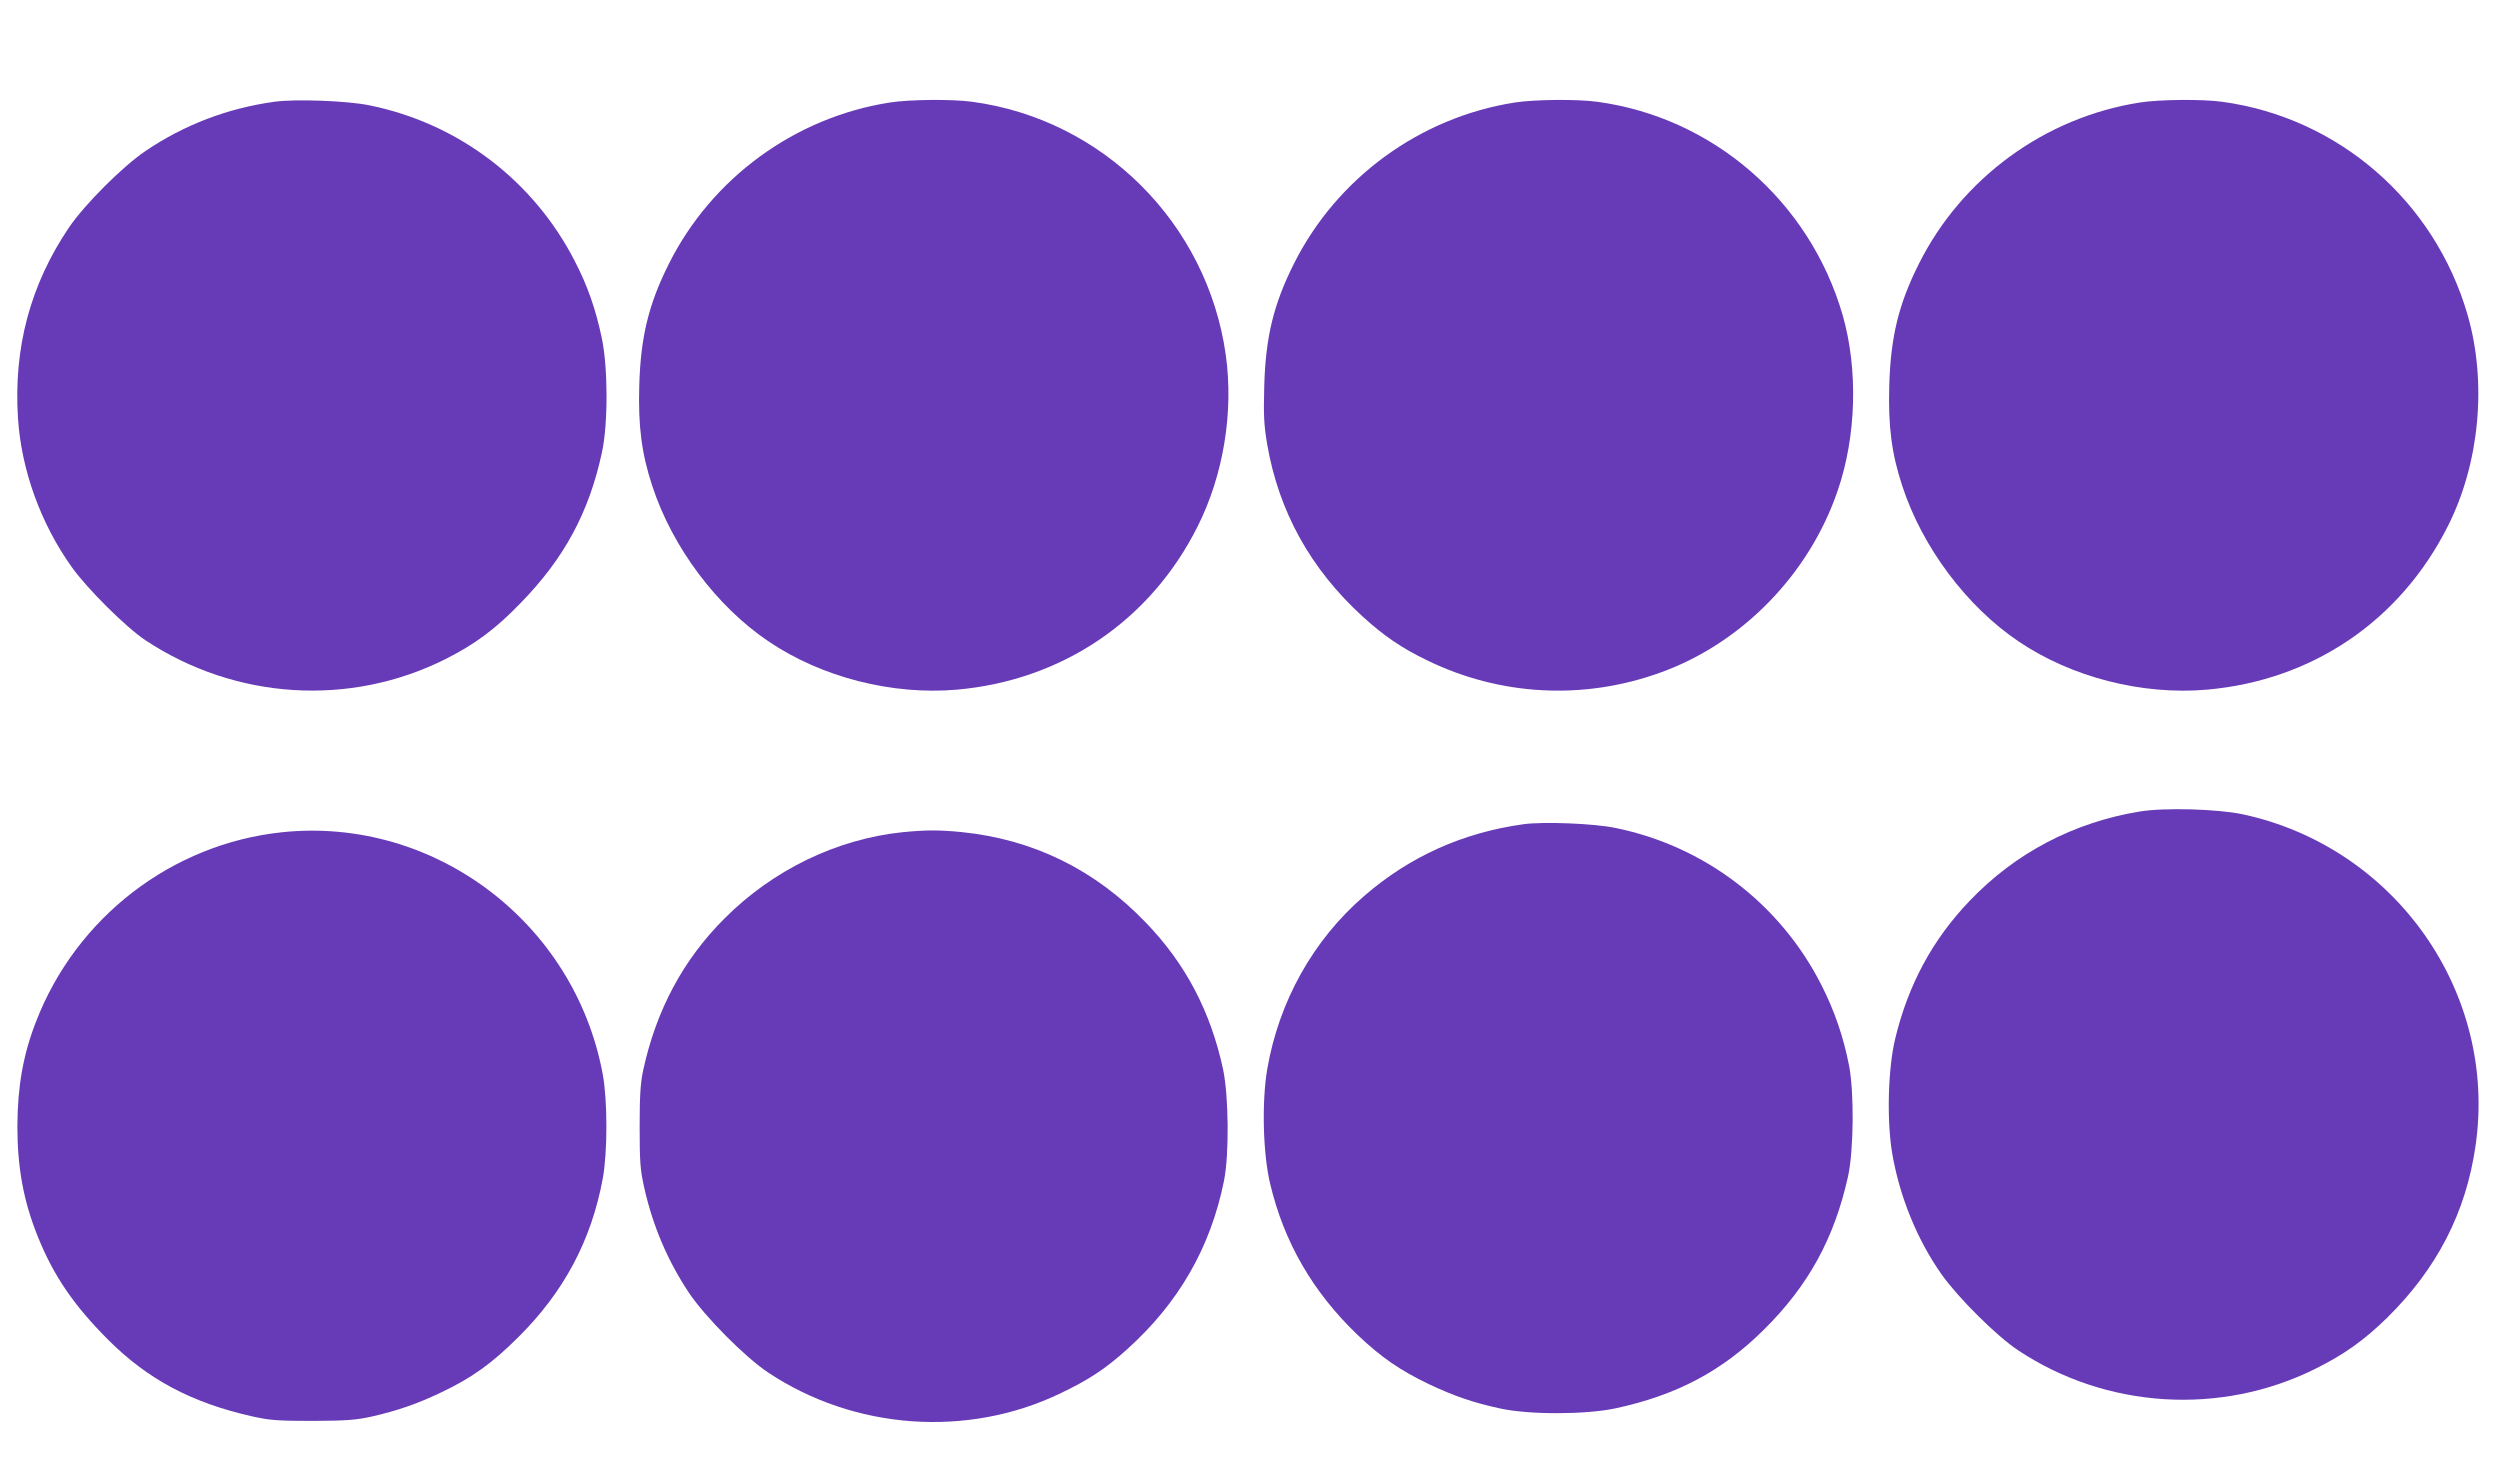 <?xml version="1.0" standalone="no"?>
<!DOCTYPE svg PUBLIC "-//W3C//DTD SVG 20010904//EN"
 "http://www.w3.org/TR/2001/REC-SVG-20010904/DTD/svg10.dtd">
<svg version="1.0" xmlns="http://www.w3.org/2000/svg"
 width="1280pt" height="752pt" viewBox="0 0 1280 752"
 preserveAspectRatio="xMidYMid meet">
<g transform="translate(0,752) scale(0.1,-0.1)"
fill="#673ab7" stroke="none">
<path d="M1405 6999 c-239 -33 -460 -117 -660 -252 -118 -80 -312 -274 -392
-392 -198 -293 -284 -616 -261 -975 17 -265 115 -538 275 -763 78 -110 280
-311 379 -376 460 -304 1045 -341 1534 -96 151 76 257 154 385 287 224 229
351 465 417 772 32 147 31 436 -1 586 -31 147 -72 265 -137 391 -212 415 -598
708 -1054 800 -112 23 -379 33 -485 18z"/>
<path d="M4555 6995 c-485 -76 -910 -386 -1130 -825 -104 -207 -145 -375 -152
-625 -6 -207 12 -348 67 -514 102 -312 329 -616 595 -795 272 -184 633 -276
965 -247 539 48 991 354 1232 836 132 263 185 585 144 878 -95 674 -628 1206
-1299 1296 -103 14 -321 12 -422 -4z"/>
<path d="M7755 6995 c-485 -76 -910 -386 -1130 -825 -104 -207 -145 -375 -152
-625 -4 -153 -2 -198 15 -300 59 -343 222 -638 488 -881 110 -100 199 -161
329 -224 374 -183 802 -206 1195 -64 418 150 763 503 909 932 96 279 105 622
25 900 -169 582 -663 1011 -1257 1091 -103 14 -321 12 -422 -4z"/>
<path d="M10955 6995 c-485 -76 -910 -386 -1130 -825 -104 -207 -145 -375
-152 -625 -6 -207 12 -348 67 -514 102 -312 329 -616 595 -795 272 -184 633
-276 965 -247 541 48 990 353 1234 839 162 322 200 734 100 1080 -169 583
-661 1010 -1257 1091 -103 14 -321 12 -422 -4z"/>
<path d="M10955 3365 c-336 -55 -637 -212 -871 -458 -190 -198 -315 -431 -381
-707 -37 -155 -43 -418 -15 -585 38 -222 128 -443 253 -620 85 -120 282 -316
391 -388 451 -300 1038 -337 1523 -95 147 73 248 145 366 260 256 252 405 540
454 883 113 783 -411 1528 -1193 1696 -129 27 -399 35 -527 14z"/>
<path d="M7800 3300 c-310 -43 -582 -165 -815 -367 -262 -226 -437 -540 -497
-888 -28 -167 -22 -430 15 -585 71 -300 218 -554 446 -773 122 -116 216 -181
365 -253 129 -61 229 -96 370 -126 147 -32 436 -31 586 1 313 67 548 191 762
404 228 226 360 468 430 784 29 132 32 431 5 568 -29 148 -74 279 -142 413
-211 415 -598 710 -1054 803 -110 23 -369 33 -471 19z"/>
<path d="M1445 3259 c-565 -59 -1055 -436 -1261 -971 -66 -169 -94 -332 -95
-534 0 -212 31 -384 106 -569 80 -197 181 -346 357 -523 205 -205 429 -324
740 -394 90 -20 129 -23 308 -23 172 1 220 4 302 22 132 30 234 65 357 124
156 74 257 146 394 282 233 231 374 494 433 812 25 134 25 400 0 535 -144 777
-863 1320 -1641 1239z"/>
<path d="M4620 3259 c-336 -35 -662 -193 -909 -440 -213 -212 -351 -470 -418
-779 -14 -67 -18 -129 -18 -290 0 -178 3 -219 23 -309 44 -197 120 -376 230
-541 83 -123 285 -327 403 -406 442 -295 1020 -337 1496 -109 147 70 232 126
343 226 264 237 428 521 497 864 27 136 24 434 -5 571 -64 296 -192 540 -396
751 -260 271 -577 426 -945 463 -117 11 -179 11 -301 -1z"/>
</g>
</svg>
